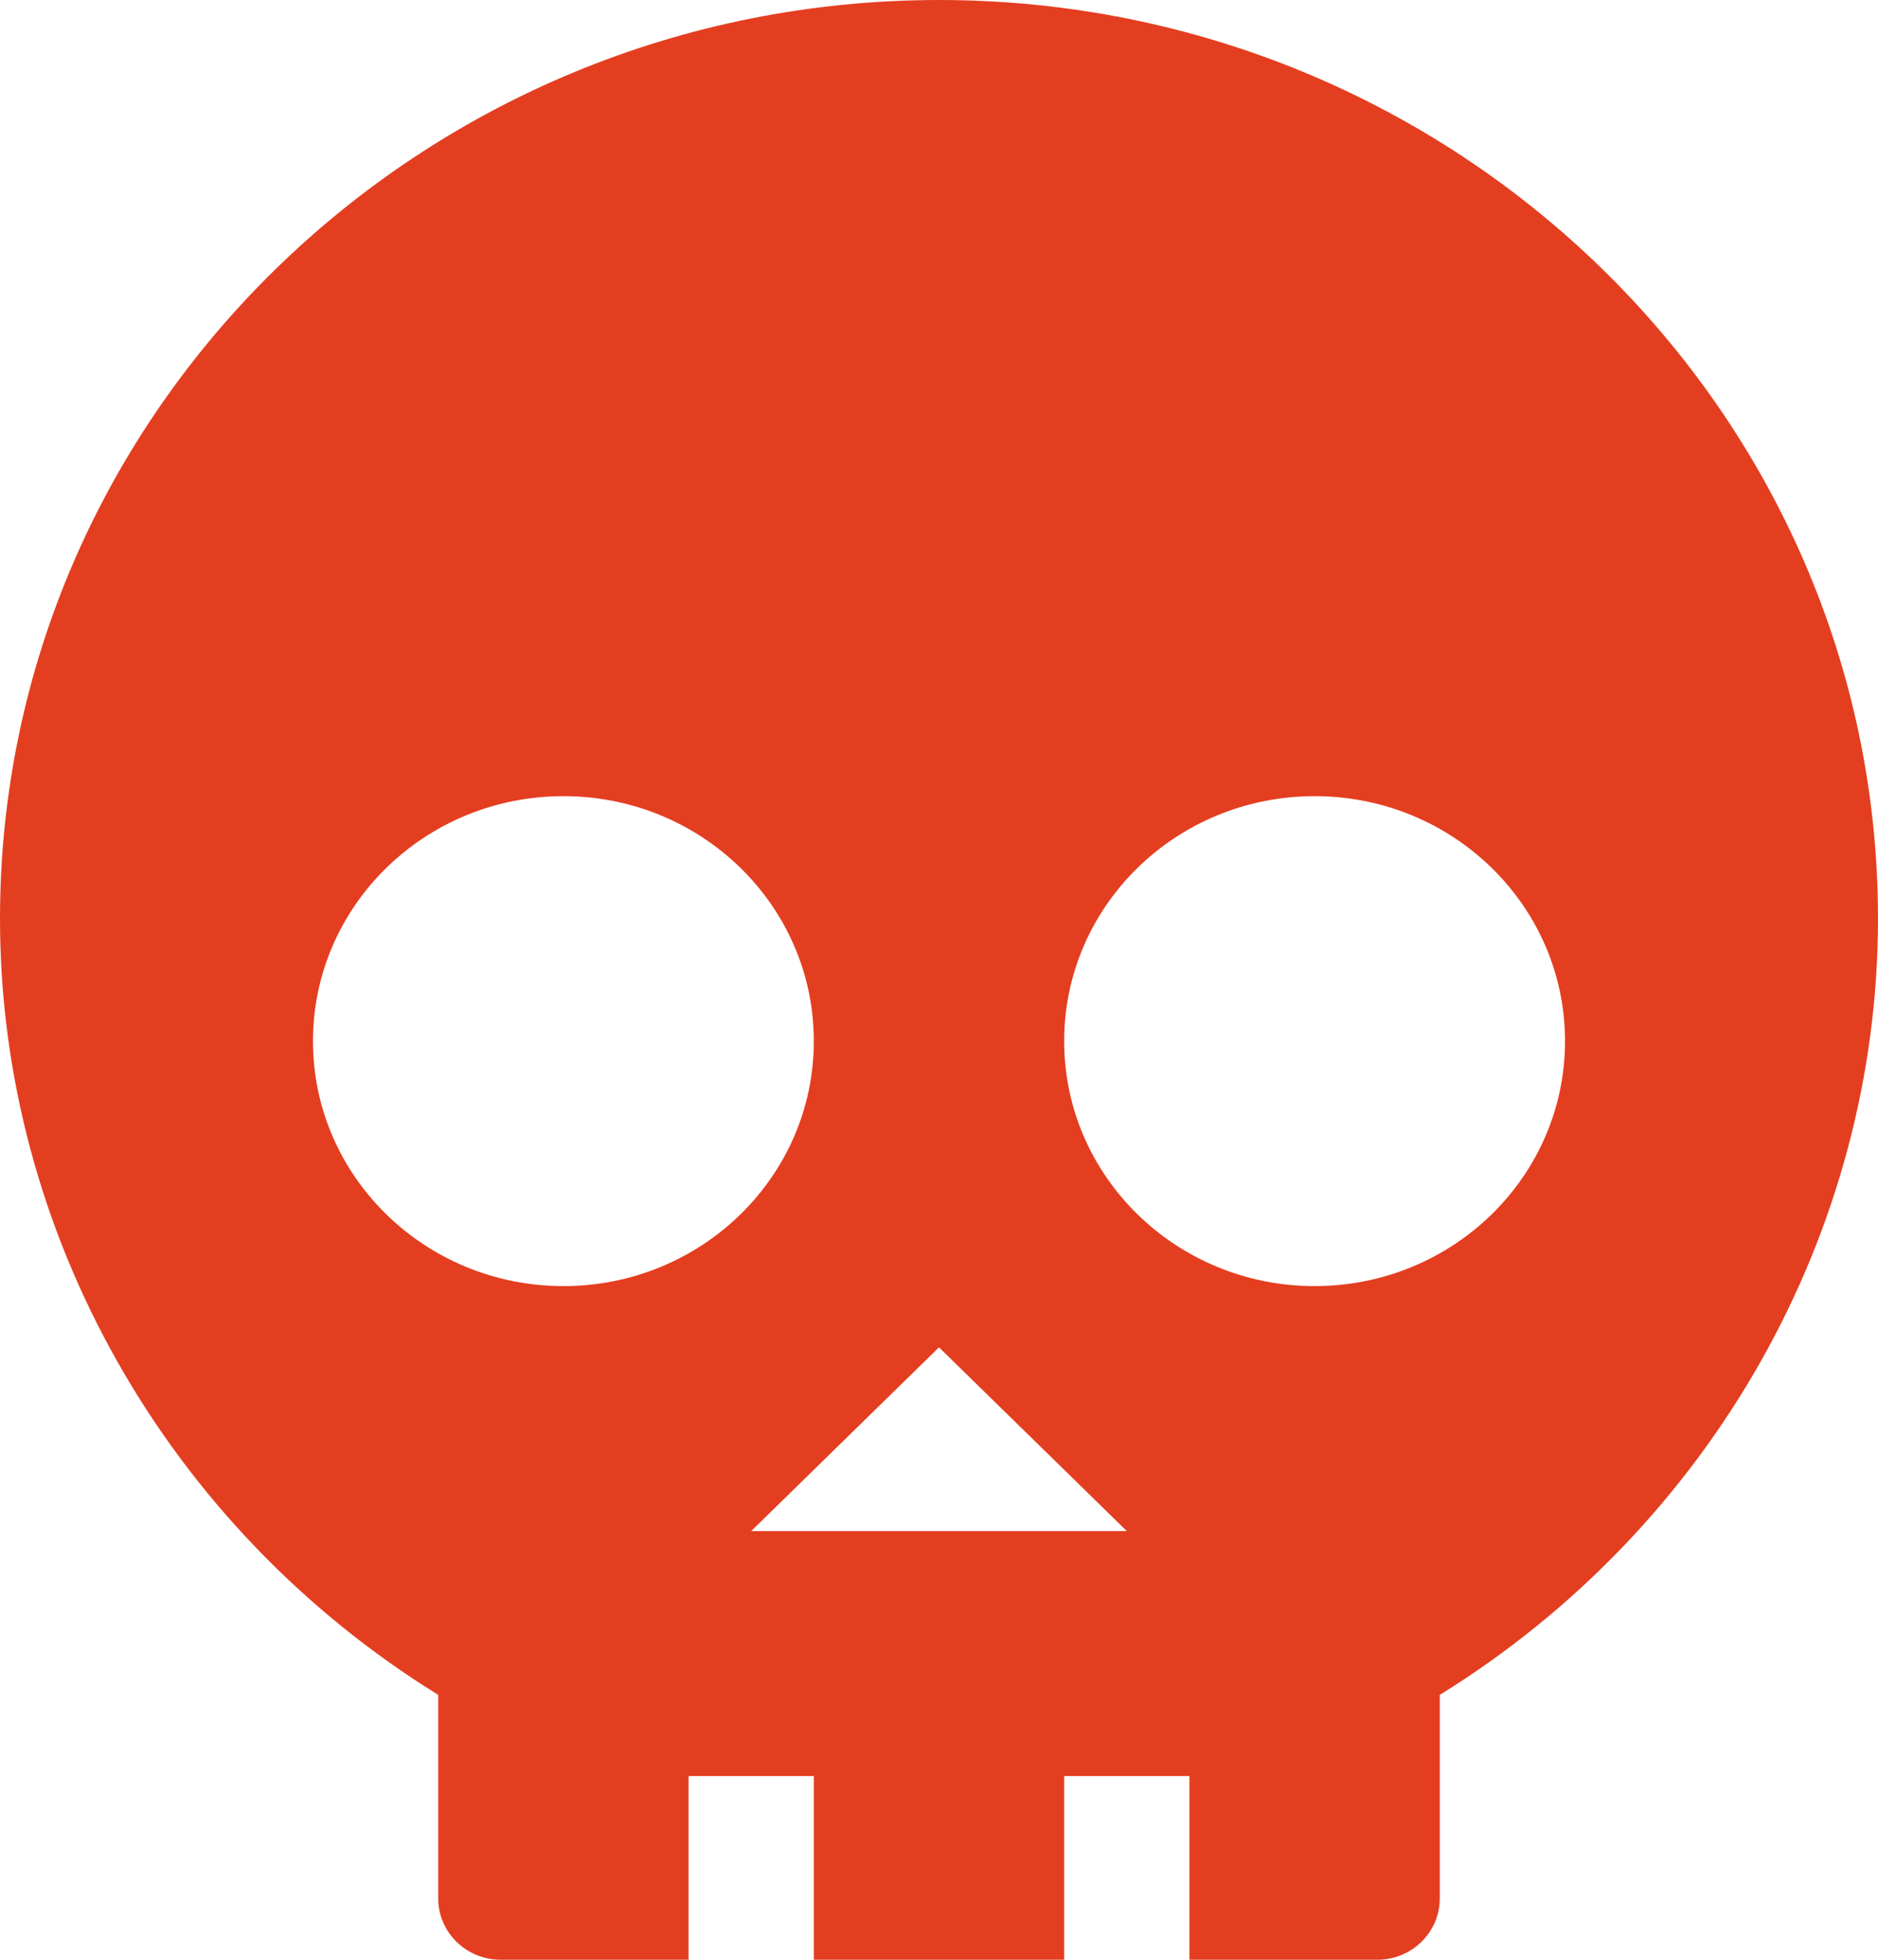<?xml version="1.0" encoding="UTF-8"?>
<svg width="23px" height="24px" viewBox="0 0 23 24" version="1.1" xmlns="http://www.w3.org/2000/svg" xmlns:xlink="http://www.w3.org/1999/xlink">
    <title>Shape</title>
    <g id="Website" stroke="none" stroke-width="1" fill="none" fill-rule="evenodd">
        <g id="Bikes" transform="translate(-380, -3129)" fill="#E43E20" fill-rule="nonzero">
            <g id="Group-2" transform="translate(316, 2478)">
                <path d="M75.5,651 C69.159,651 64,656.047 64,662.25 C64,666.098 66.045,669.701 69.367,671.756 L69.367,674.25 C69.367,674.664 69.71,675 70.133,675 L72.433,675 L72.433,672.75 L73.967,672.75 L73.967,675 L77.033,675 L77.033,672.75 L78.567,672.75 L78.567,675 L80.867,675 C81.29,675 81.633,674.664 81.633,674.25 L81.633,671.756 C84.955,669.701 87,666.098 87,662.25 C87,656.047 81.841,651 75.5,651 Z M70.9,666.75 C69.206,666.75 67.833,665.407 67.833,663.75 C67.833,662.093 69.206,660.75 70.9,660.75 C72.594,660.75 73.967,662.093 73.967,663.75 C73.967,665.407 72.594,666.75 70.9,666.75 Z M73.2,669.75 L75.5,667.5 L77.8,669.75 L73.2,669.75 Z M80.1,666.75 C78.406,666.75 77.033,665.407 77.033,663.75 C77.033,662.093 78.406,660.75 80.1,660.75 C81.794,660.75 83.167,662.093 83.167,663.75 C83.167,665.407 81.794,666.75 80.1,666.75 Z" id="Shape"></path>
            </g>
        </g>
    </g>
</svg>
